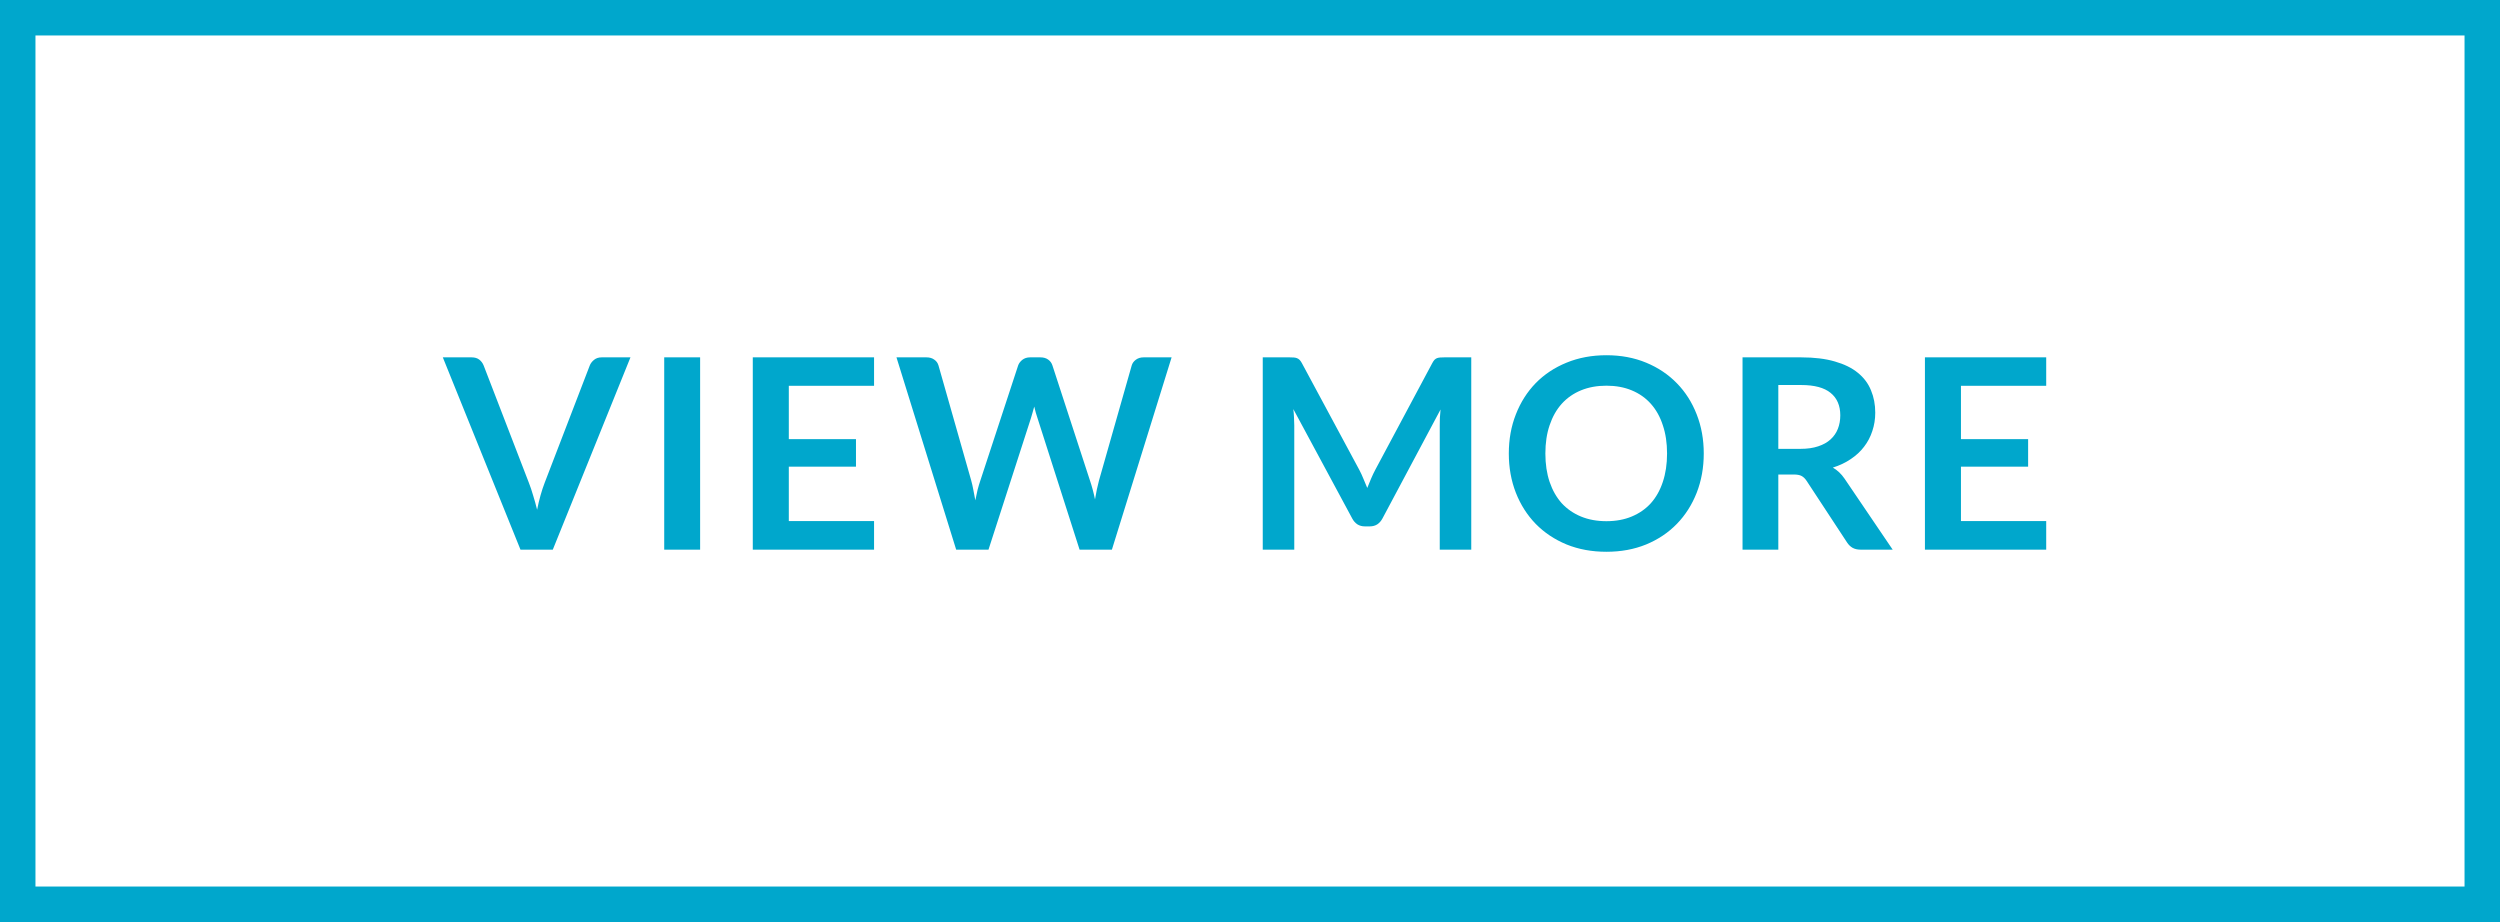 <svg width="141" height="52" viewBox="0 0 141 52" fill="none" xmlns="http://www.w3.org/2000/svg">
<path d="M24.975 20.155H26.603C26.778 20.155 26.92 20.198 27.03 20.282C27.14 20.367 27.223 20.477 27.278 20.613L29.828 27.227C29.913 27.442 29.993 27.68 30.068 27.94C30.148 28.195 30.223 28.465 30.293 28.75C30.408 28.175 30.55 27.668 30.72 27.227L33.263 20.613C33.308 20.497 33.388 20.392 33.503 20.297C33.618 20.203 33.76 20.155 33.93 20.155H35.558L31.178 31H29.355L24.975 20.155ZM39.487 31H37.462V20.155H39.487V31ZM49.297 20.155V21.76H44.489V24.767H48.277V26.32H44.489V29.387H49.297V31H42.457V20.155H49.297ZM50.561 20.155H52.256C52.431 20.155 52.576 20.198 52.691 20.282C52.811 20.363 52.891 20.473 52.931 20.613L54.776 27.1C54.821 27.26 54.861 27.435 54.896 27.625C54.936 27.81 54.973 28.008 55.008 28.218C55.048 28.008 55.091 27.81 55.136 27.625C55.186 27.435 55.238 27.26 55.293 27.1L57.423 20.613C57.463 20.497 57.541 20.392 57.656 20.297C57.776 20.203 57.921 20.155 58.091 20.155H58.683C58.858 20.155 59.003 20.198 59.118 20.282C59.233 20.363 59.313 20.473 59.358 20.613L61.473 27.1C61.583 27.42 61.678 27.775 61.758 28.165C61.793 27.97 61.828 27.782 61.863 27.602C61.903 27.422 61.943 27.255 61.983 27.1L63.828 20.613C63.863 20.488 63.941 20.38 64.061 20.29C64.181 20.2 64.326 20.155 64.496 20.155H66.078L62.711 31H60.888L58.518 23.59C58.488 23.495 58.456 23.392 58.421 23.282C58.391 23.172 58.361 23.055 58.331 22.93C58.301 23.055 58.268 23.172 58.233 23.282C58.203 23.392 58.173 23.495 58.143 23.59L55.751 31H53.928L50.561 20.155ZM76.664 26.5C76.749 26.66 76.827 26.828 76.897 27.003C76.972 27.172 77.044 27.345 77.114 27.52C77.184 27.34 77.257 27.163 77.332 26.988C77.407 26.812 77.487 26.645 77.572 26.485L80.782 20.477C80.822 20.402 80.862 20.343 80.902 20.297C80.947 20.253 80.994 20.22 81.044 20.2C81.099 20.18 81.159 20.168 81.224 20.163C81.289 20.157 81.367 20.155 81.457 20.155H82.979V31H81.202V23.995C81.202 23.865 81.204 23.723 81.209 23.567C81.219 23.413 81.232 23.255 81.247 23.095L77.969 29.245C77.894 29.385 77.797 29.495 77.677 29.575C77.557 29.65 77.417 29.688 77.257 29.688H76.979C76.819 29.688 76.679 29.65 76.559 29.575C76.439 29.495 76.342 29.385 76.267 29.245L72.944 23.073C72.964 23.238 72.977 23.4 72.982 23.56C72.992 23.715 72.997 23.86 72.997 23.995V31H71.219V20.155H72.742C72.832 20.155 72.909 20.157 72.974 20.163C73.039 20.168 73.097 20.18 73.147 20.2C73.202 20.22 73.252 20.253 73.297 20.297C73.342 20.343 73.384 20.402 73.424 20.477L76.664 26.5ZM96.092 25.578C96.092 26.372 95.959 27.11 95.694 27.79C95.429 28.465 95.057 29.05 94.577 29.545C94.097 30.04 93.519 30.427 92.844 30.707C92.169 30.983 91.422 31.12 90.602 31.12C89.782 31.12 89.032 30.983 88.352 30.707C87.677 30.427 87.097 30.04 86.612 29.545C86.132 29.05 85.759 28.465 85.494 27.79C85.229 27.11 85.097 26.372 85.097 25.578C85.097 24.782 85.229 24.047 85.494 23.372C85.759 22.692 86.132 22.105 86.612 21.61C87.097 21.115 87.677 20.73 88.352 20.455C89.032 20.175 89.782 20.035 90.602 20.035C91.422 20.035 92.169 20.175 92.844 20.455C93.519 20.735 94.097 21.122 94.577 21.617C95.057 22.108 95.429 22.692 95.694 23.372C95.959 24.047 96.092 24.782 96.092 25.578ZM94.022 25.578C94.022 24.983 93.942 24.45 93.782 23.98C93.627 23.505 93.402 23.102 93.107 22.773C92.812 22.442 92.452 22.19 92.027 22.015C91.607 21.84 91.132 21.753 90.602 21.753C90.072 21.753 89.594 21.84 89.169 22.015C88.744 22.19 88.382 22.442 88.082 22.773C87.787 23.102 87.559 23.505 87.399 23.98C87.239 24.45 87.159 24.983 87.159 25.578C87.159 26.172 87.239 26.707 87.399 27.183C87.559 27.652 87.787 28.052 88.082 28.383C88.382 28.707 88.744 28.957 89.169 29.133C89.594 29.308 90.072 29.395 90.602 29.395C91.132 29.395 91.607 29.308 92.027 29.133C92.452 28.957 92.812 28.707 93.107 28.383C93.402 28.052 93.627 27.652 93.782 27.183C93.942 26.707 94.022 26.172 94.022 25.578ZM100.297 26.762V31H98.279V20.155H101.587C102.327 20.155 102.959 20.233 103.484 20.387C104.014 20.538 104.447 20.75 104.782 21.025C105.122 21.3 105.369 21.63 105.524 22.015C105.684 22.395 105.764 22.815 105.764 23.275C105.764 23.64 105.709 23.985 105.599 24.31C105.494 24.635 105.339 24.93 105.134 25.195C104.934 25.46 104.684 25.692 104.384 25.892C104.089 26.093 103.752 26.253 103.372 26.372C103.627 26.517 103.847 26.725 104.032 26.995L106.747 31H104.932C104.757 31 104.607 30.965 104.482 30.895C104.362 30.825 104.259 30.725 104.174 30.595L101.894 27.122C101.809 26.992 101.714 26.9 101.609 26.845C101.509 26.79 101.359 26.762 101.159 26.762H100.297ZM100.297 25.315H101.557C101.937 25.315 102.267 25.267 102.547 25.172C102.832 25.078 103.064 24.948 103.244 24.782C103.429 24.613 103.567 24.413 103.657 24.183C103.747 23.953 103.792 23.7 103.792 23.425C103.792 22.875 103.609 22.453 103.244 22.157C102.884 21.863 102.332 21.715 101.587 21.715H100.297V25.315ZM115.406 20.155V21.76H110.598V24.767H114.386V26.32H110.598V29.387H115.406V31H108.566V20.155H115.406Z" fill="#00A7CC"/>
<rect x="1" y="1" width="139" height="50" stroke="#00A7CC" stroke-width="2"/>
</svg>
